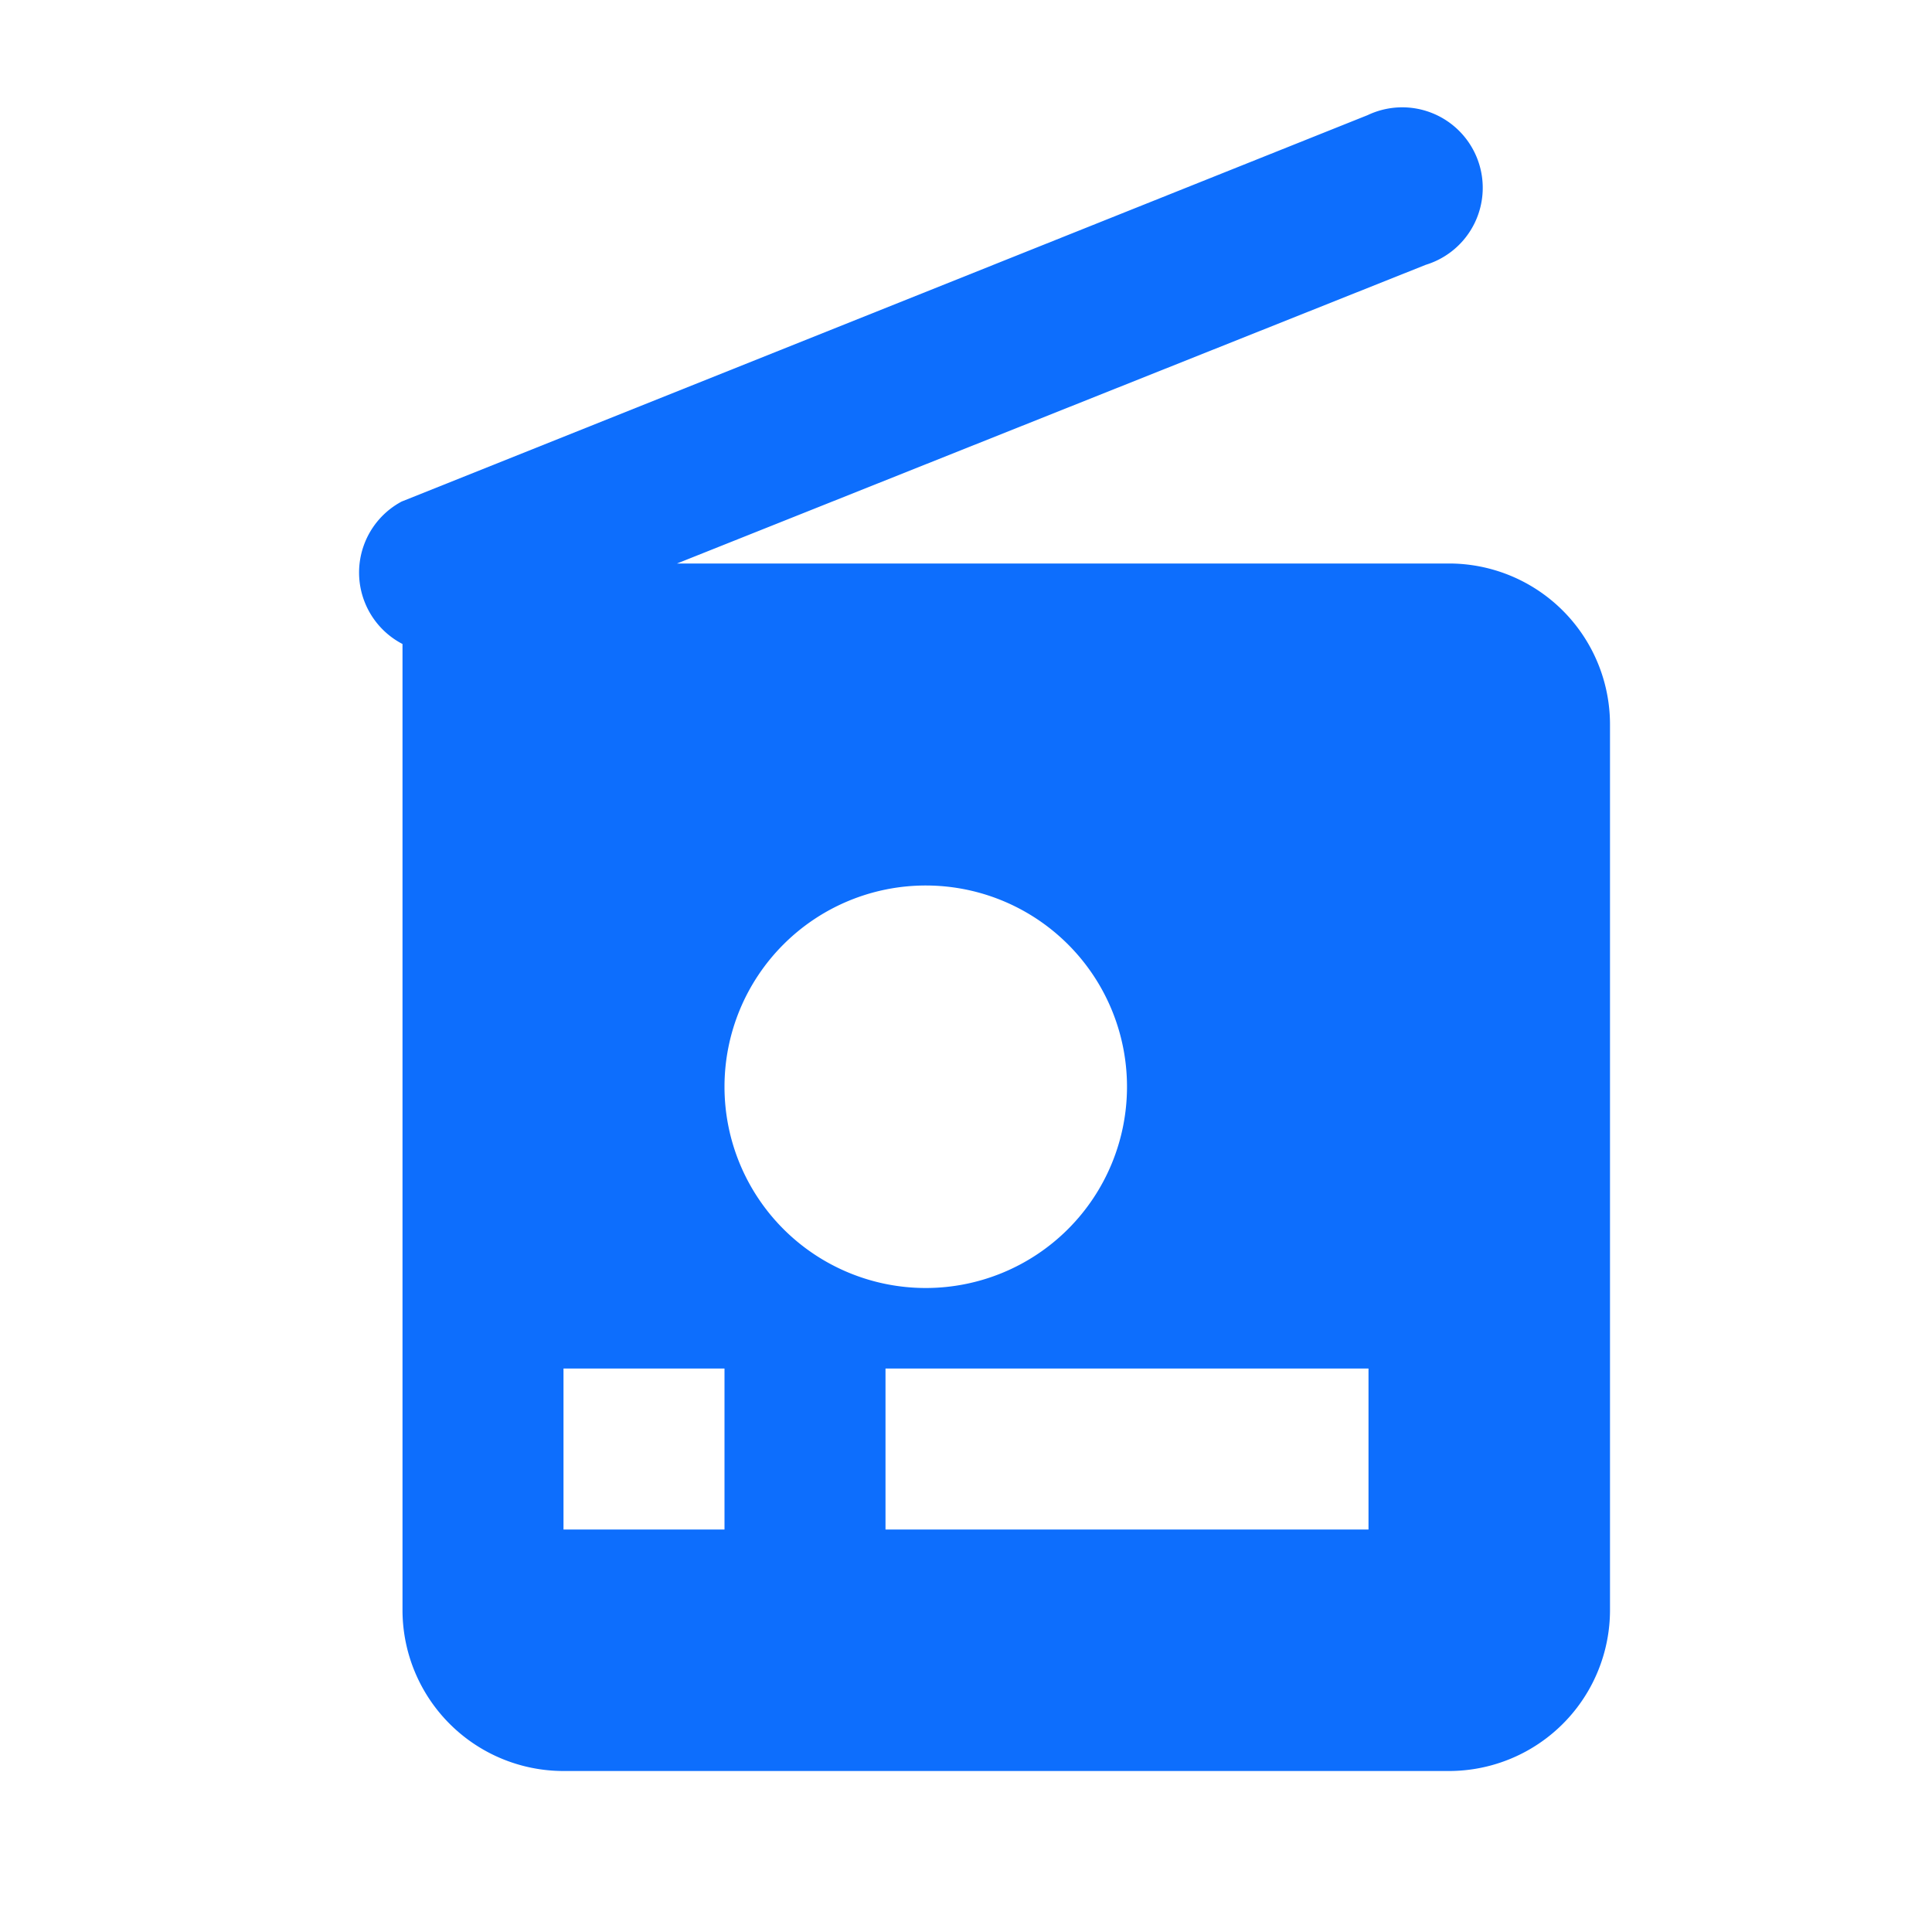 <svg xmlns="http://www.w3.org/2000/svg" viewBox="0 0 24 24" fill="#0d6efd">
  <path d="M20 7H8.41l9.3-3.71a1 1 0 1 0-.72-1.86l-12 4.8A1 1 0 0 0 5 8v12a2 2 0 0 0 2 2h11a2 2 0 0 0 2-2V9a2 2 0 0 0-2-2Zm-6 6.5A2.5 2.5 0 1 1 11.5 11a2.5 2.5 0 0 1 2.5 2.5ZM7 19v-2h2v2H7Zm4 0v-2h6v2h-6Z"></path>
</svg>
